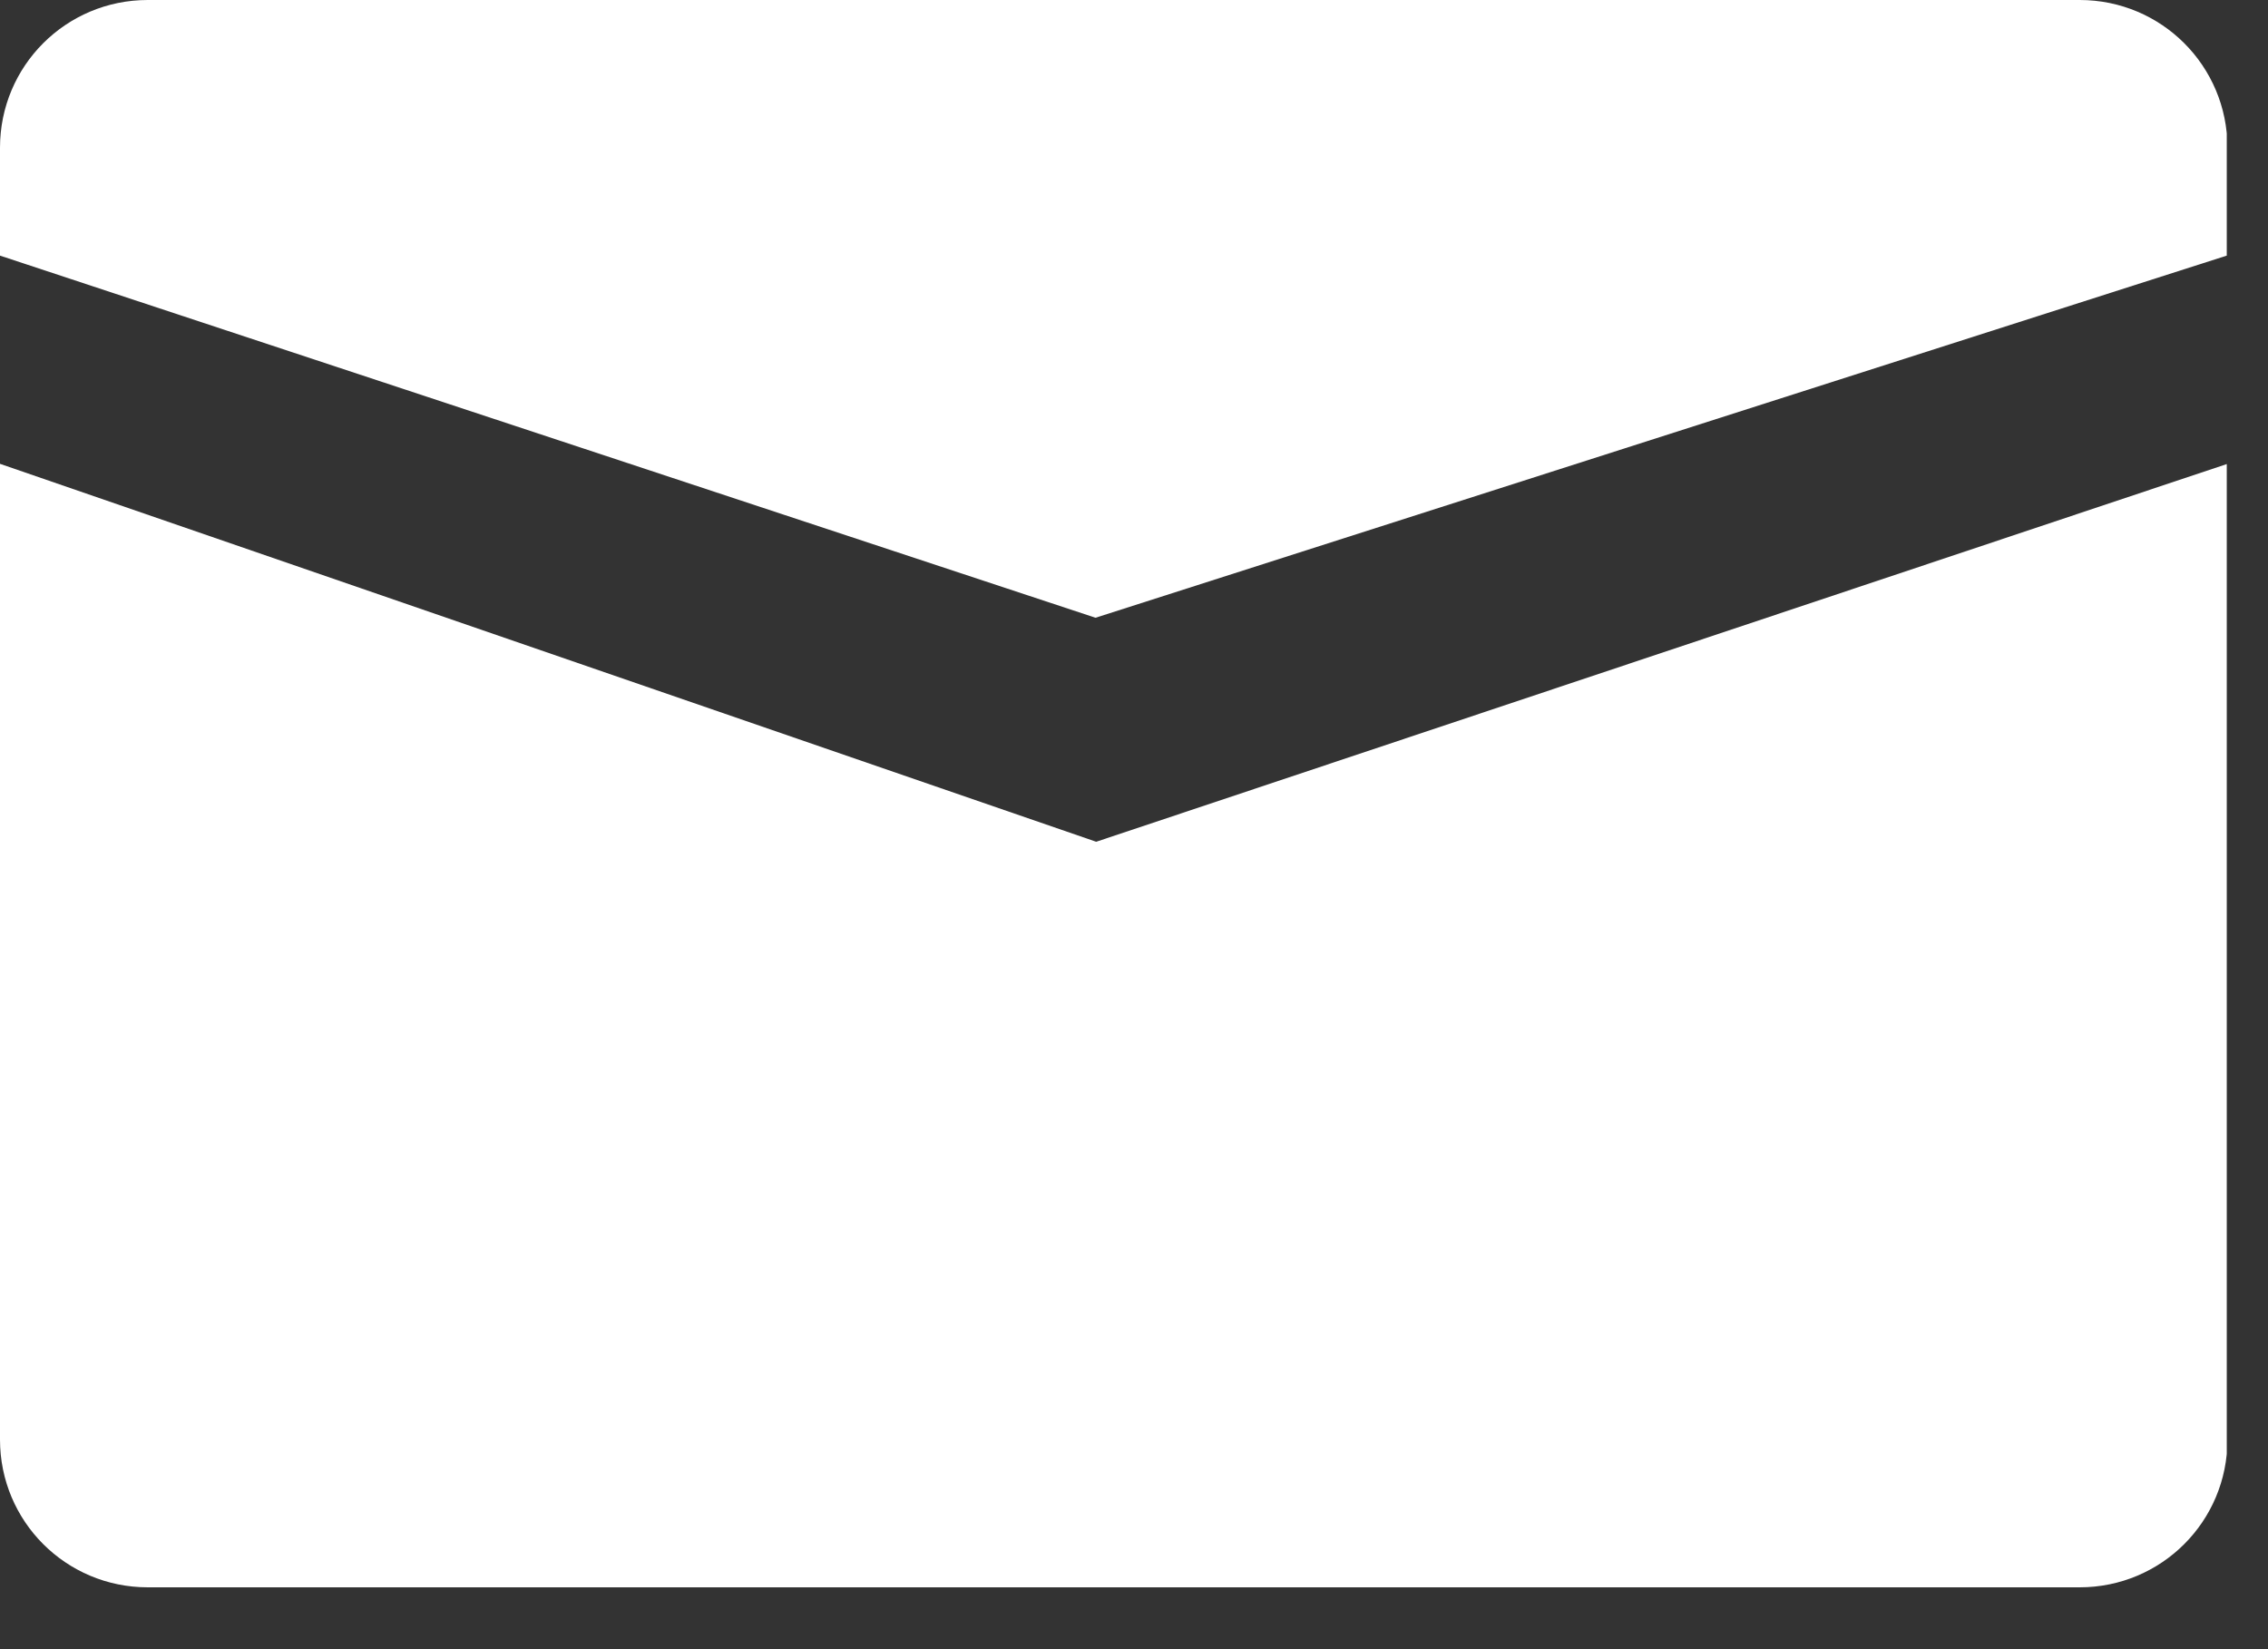<svg width="33" height="24" viewBox="0 0 33 24" fill="none" xmlns="http://www.w3.org/2000/svg">
<rect x="0" y="0" width="33" height="24" fill="#333333" stroke="none"/>
<g clip-path="url(#clip0_147_114)">
<path d="M32.4 3.72L15.94 8.99L0 3.72V2.15C0 0.96 0.96 0 2.15 0H30.26C31.45 0 32.41 0.96 32.41 2.15V3.72H32.4Z" fill="white"/>
<path d="M30.26 23.1H2.15C0.96 23.1 0 22.14 0 20.95V6.75L15.95 12.25L32.41 6.75V20.95C32.41 22.14 31.45 23.1 30.26 23.1Z" fill="white"/>
</g>
<defs>
<clipPath id="clip0_147_114">
<rect width="32.4" height="23.1" fill="white"/>
</clipPath>
</defs>
</svg>
